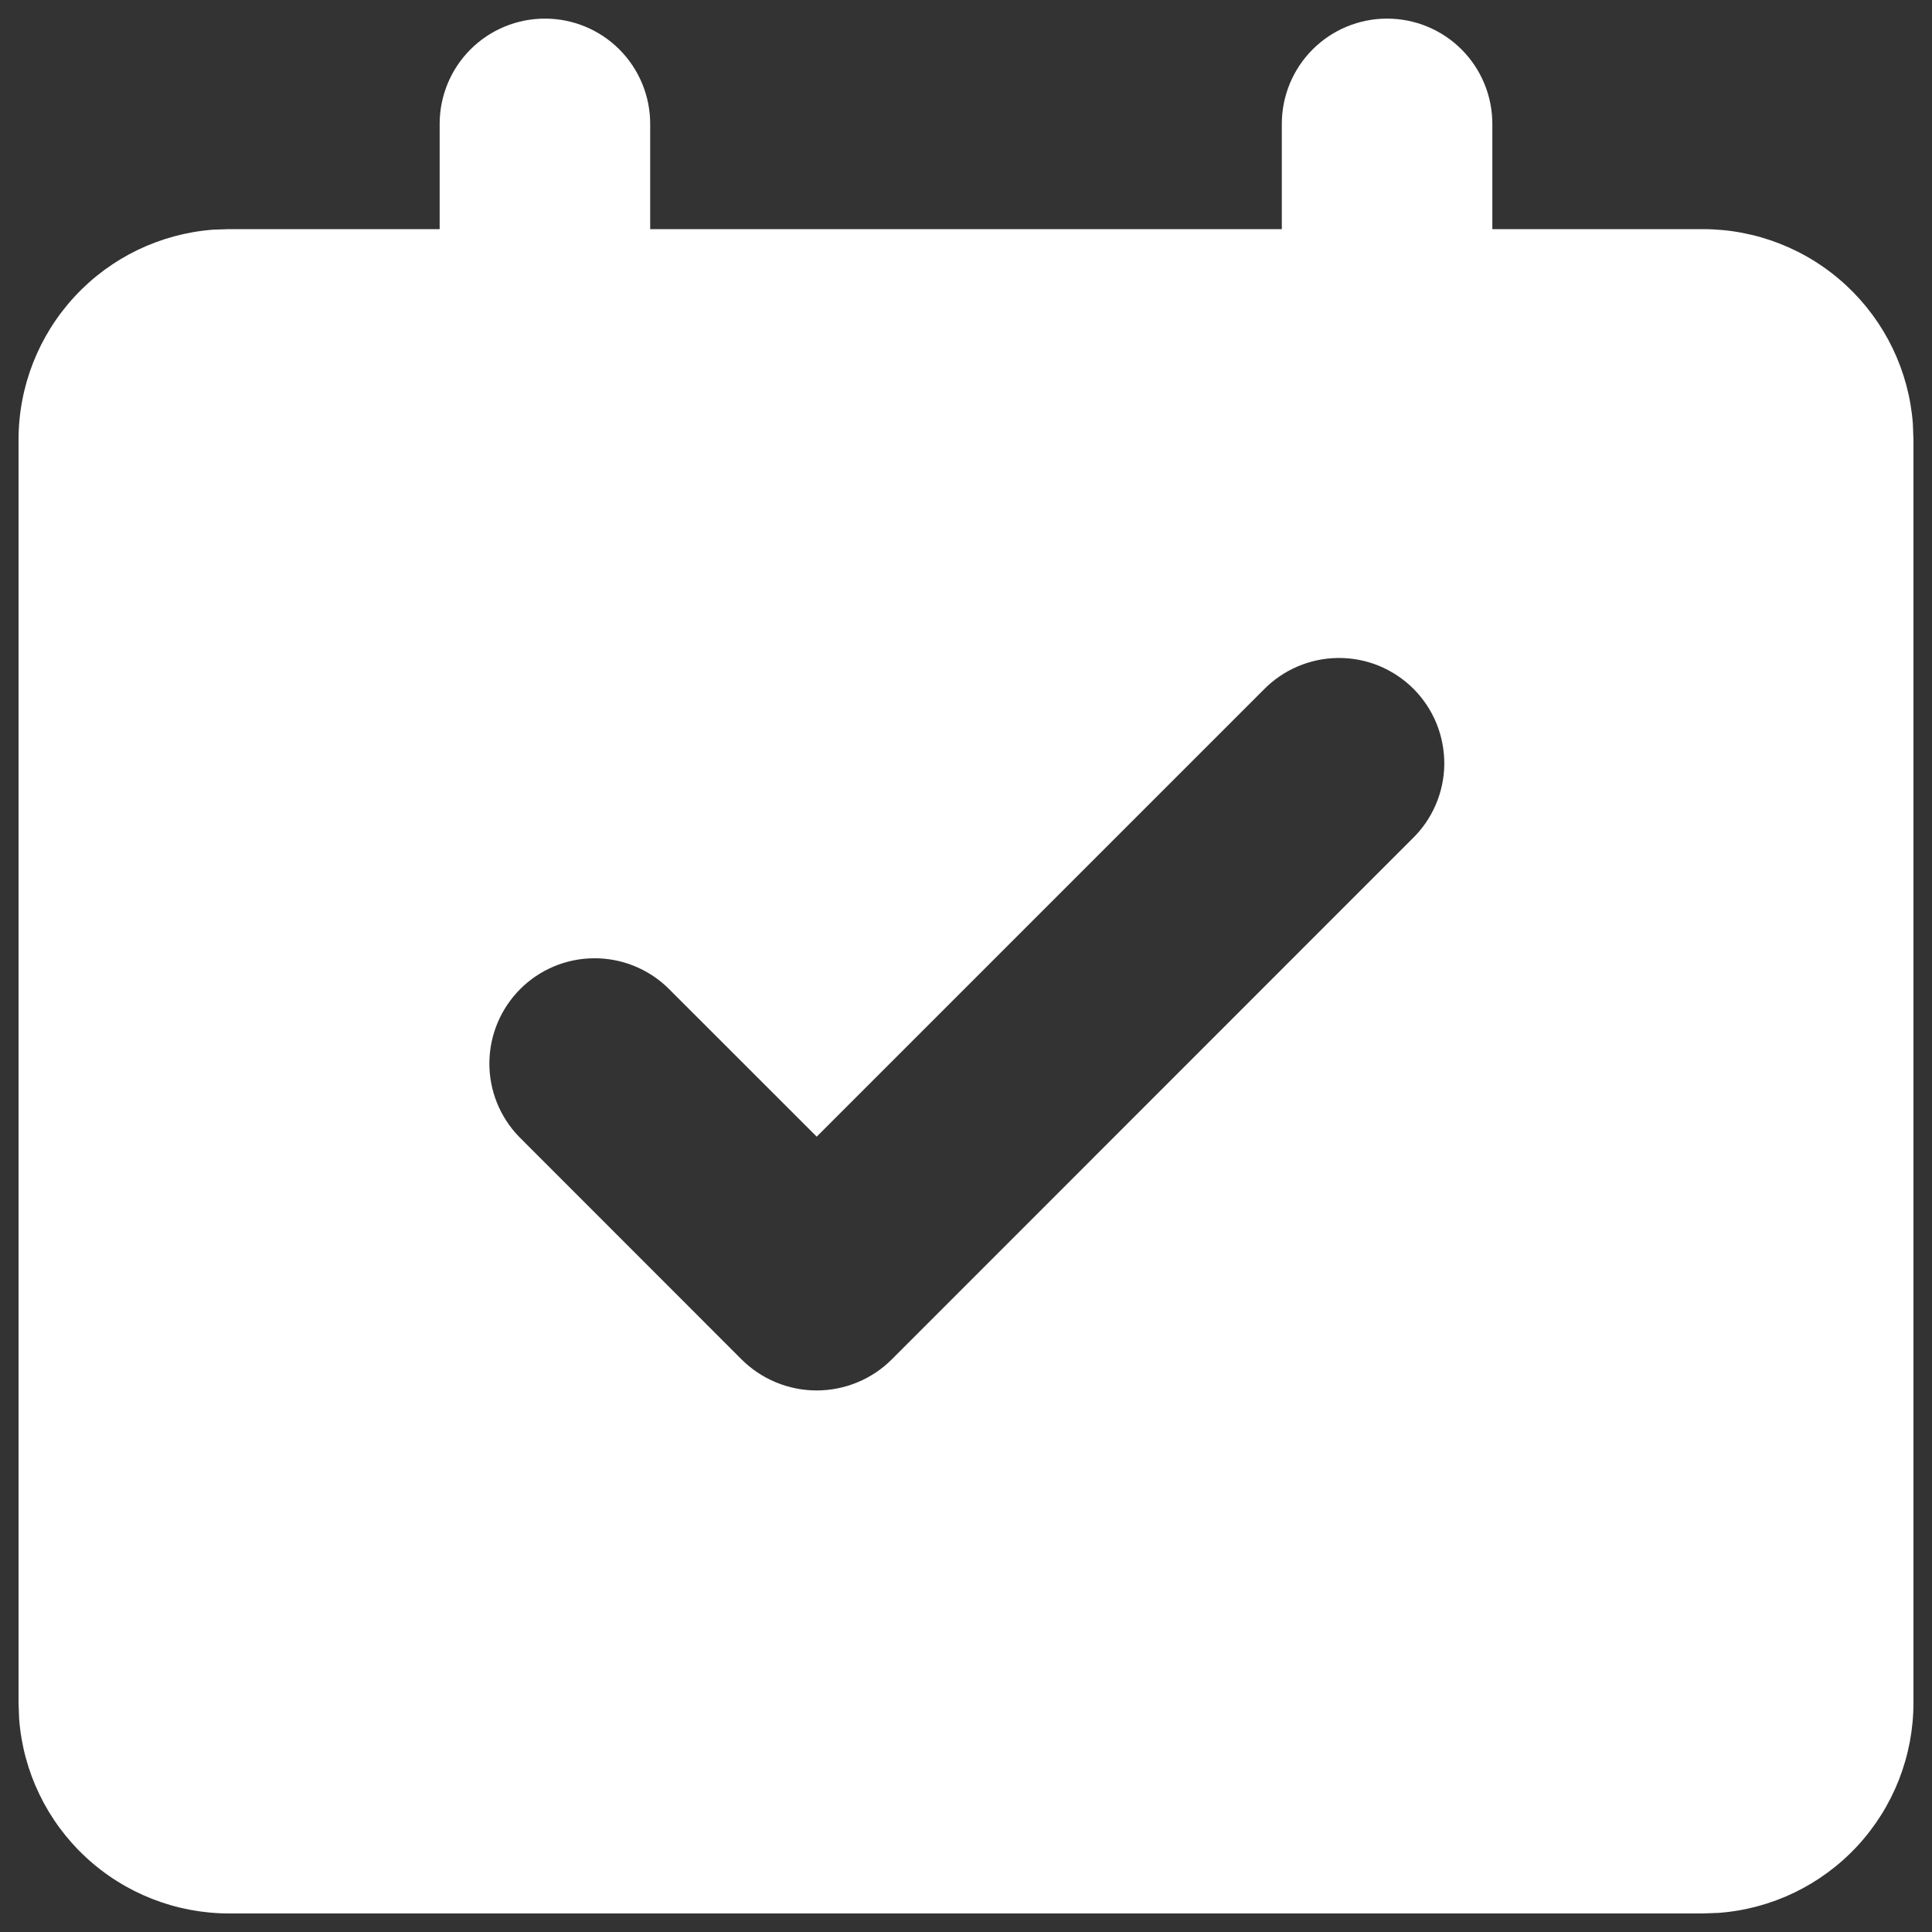 <svg
    width="30"
    height="30"
    viewBox="0 0 30 30"
    fill="none"
    xmlns="http://www.w3.org/2000/svg"
>
    <rect x="0" y="0" width="30" height="30" fill="#333333" stroke="none"/>
    <path
        d="M21.538 0.289C21.972 0.289 22.388 0.461 22.694 0.767C23.001 1.074 23.173 1.49 23.173 1.923V3.558H26.442C27.267 3.558 28.061 3.869 28.666 4.43C29.271 4.991 29.642 5.759 29.703 6.582L29.712 6.827V26.442C29.712 27.267 29.4 28.062 28.84 28.666C28.279 29.271 27.51 29.642 26.688 29.703L26.442 29.712H3.558C2.733 29.712 1.938 29.4 1.334 28.84C0.729 28.279 0.358 27.51 0.297 26.688L0.288 26.442V6.827C0.288 6.002 0.6 5.208 1.161 4.603C1.721 3.998 2.49 3.628 3.313 3.566L3.558 3.558H6.827V1.923C6.827 1.49 6.999 1.074 7.306 0.767C7.612 0.461 8.028 0.289 8.462 0.289C8.895 0.289 9.311 0.461 9.617 0.767C9.924 1.074 10.096 1.49 10.096 1.923V3.558H19.904V1.923C19.904 1.49 20.076 1.074 20.383 0.767C20.689 0.461 21.105 0.289 21.538 0.289ZM19.616 10.716L12.682 17.65L10.369 15.338C10.061 15.041 9.648 14.876 9.219 14.88C8.791 14.883 8.381 15.055 8.078 15.358C7.775 15.662 7.603 16.071 7.599 16.5C7.595 16.929 7.76 17.341 8.058 17.65L11.513 21.107C11.667 21.261 11.849 21.382 12.049 21.465C12.25 21.548 12.464 21.591 12.681 21.591C12.898 21.591 13.113 21.548 13.313 21.465C13.514 21.382 13.696 21.261 13.849 21.107L21.927 13.027C22.084 12.876 22.208 12.696 22.294 12.496C22.38 12.297 22.425 12.083 22.427 11.866C22.428 11.649 22.387 11.433 22.305 11.232C22.223 11.031 22.101 10.849 21.948 10.695C21.794 10.542 21.612 10.421 21.411 10.338C21.21 10.256 20.995 10.215 20.778 10.217C20.561 10.219 20.346 10.264 20.147 10.35C19.947 10.435 19.767 10.56 19.616 10.716Z"
        fill="white"
    />
</svg>